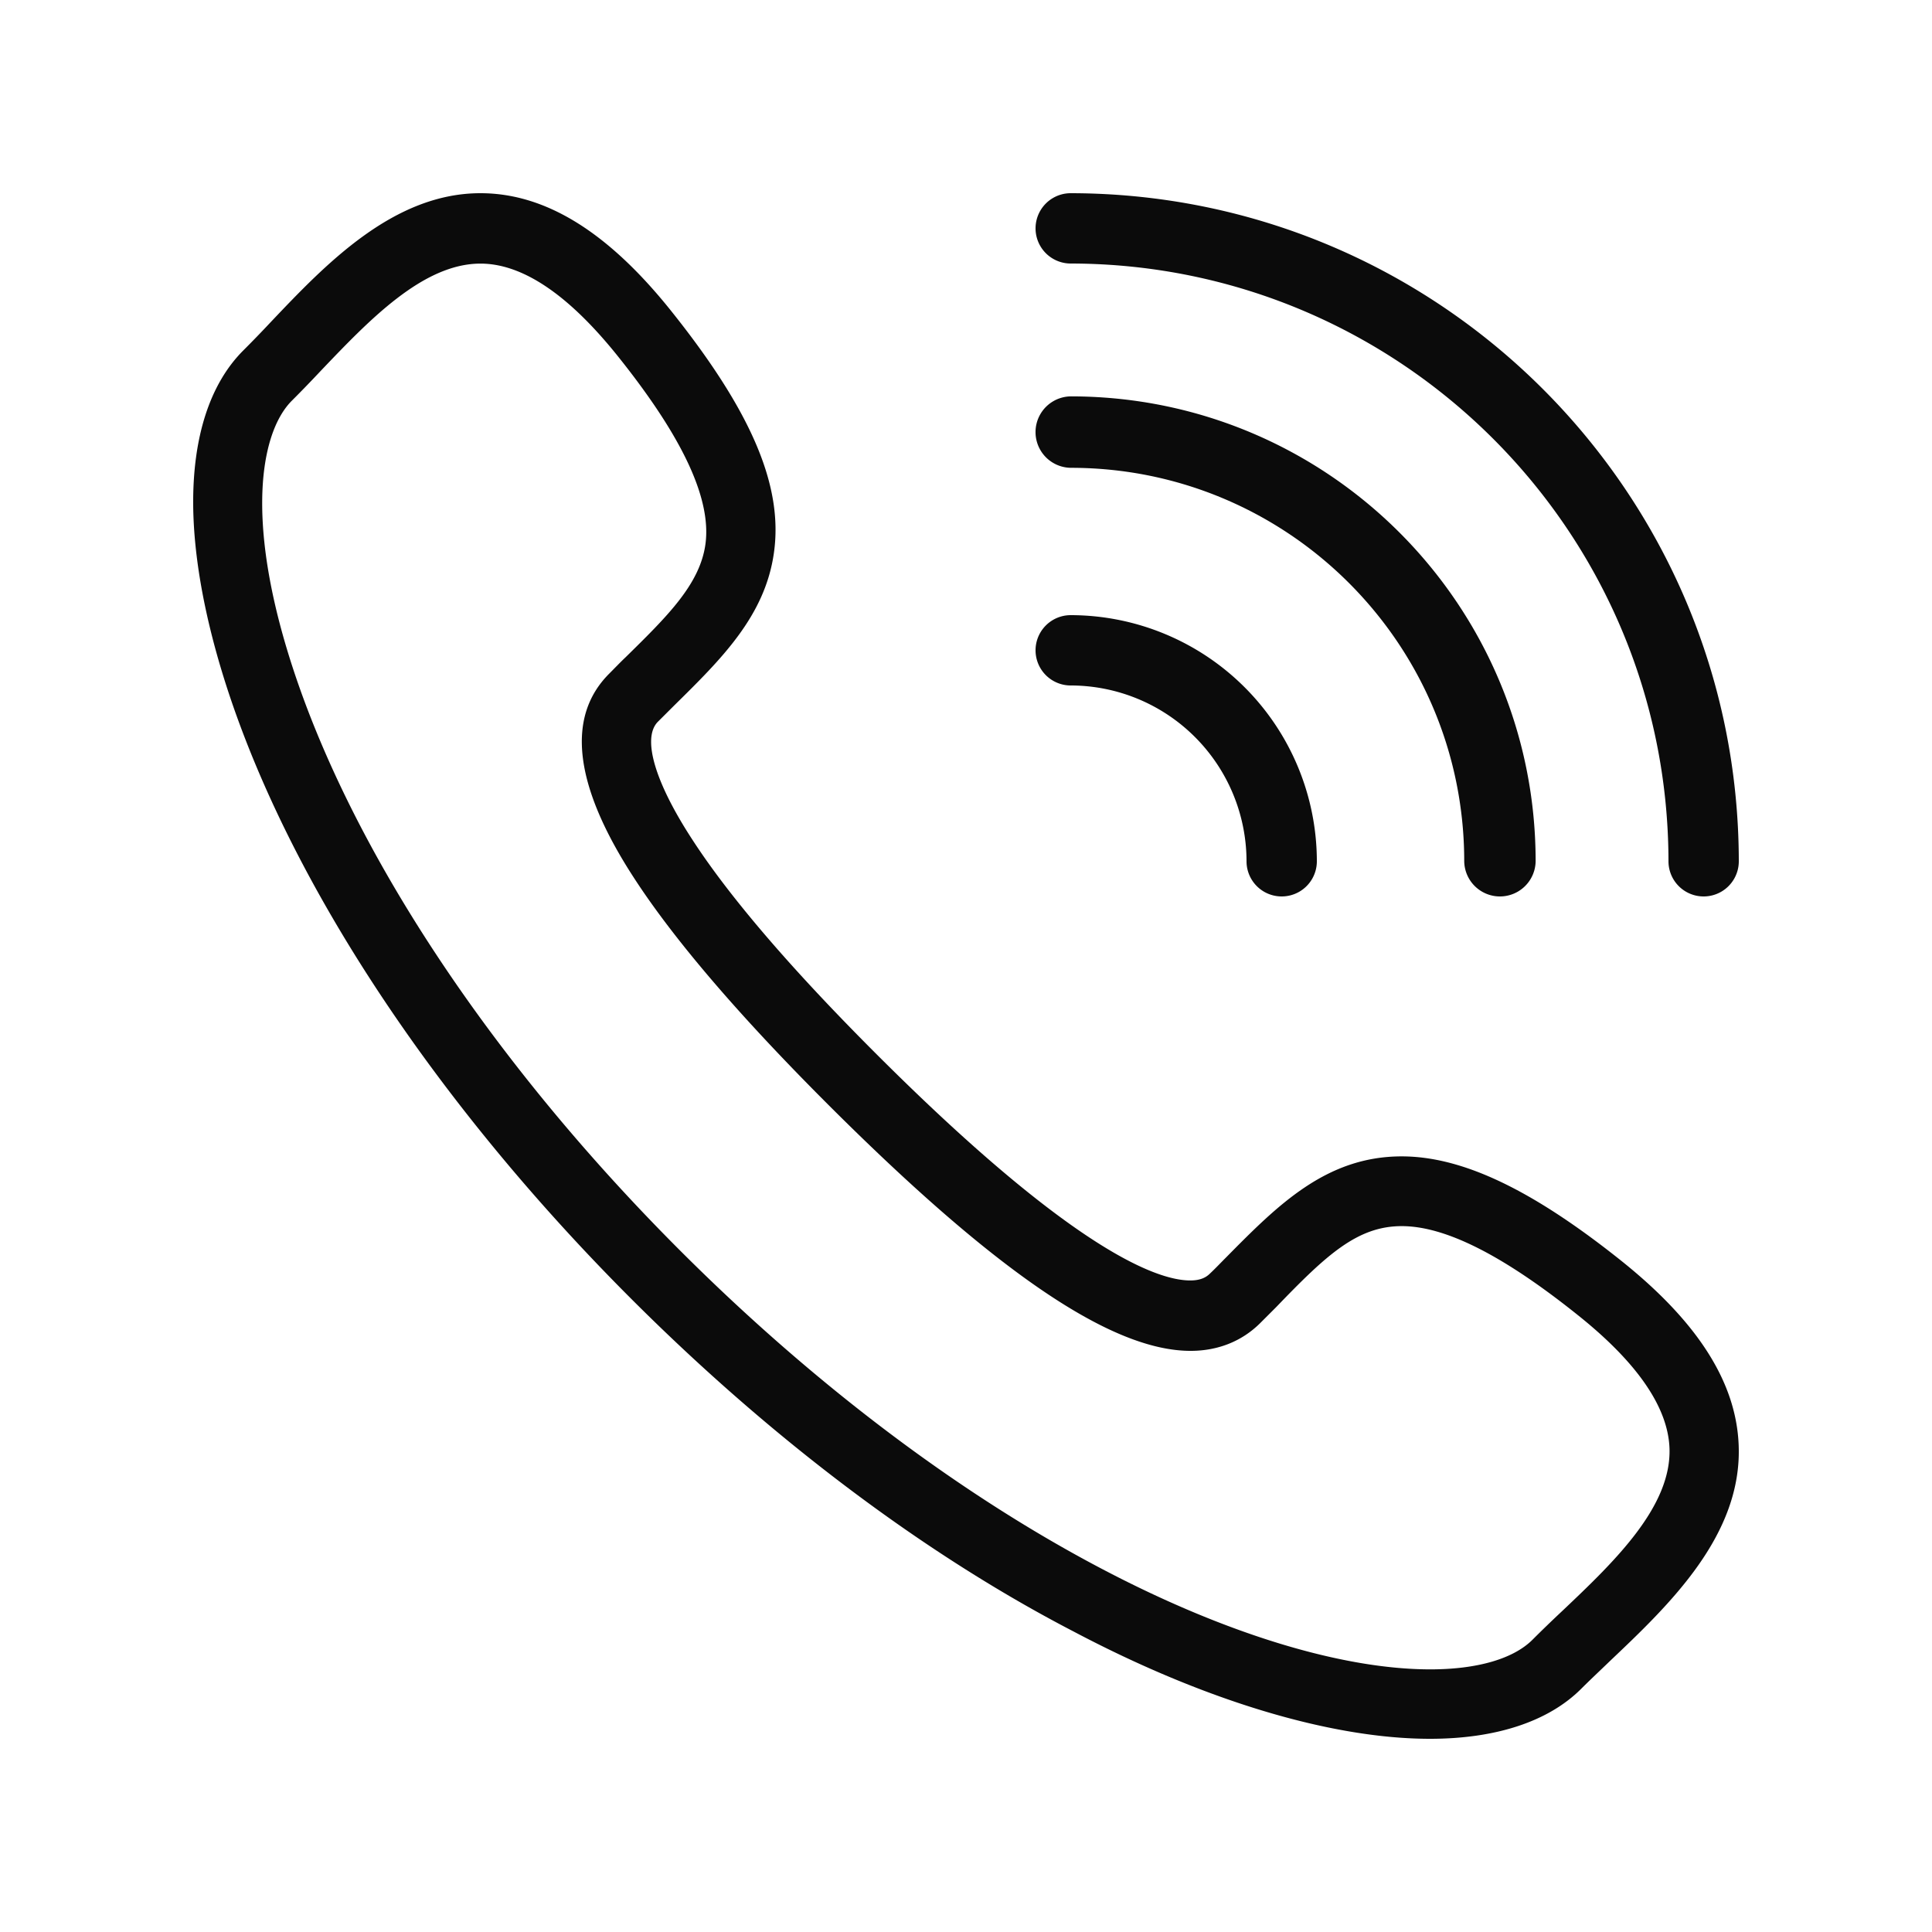 <svg width="50" height="50" viewBox="0 0 50 50" xmlns="http://www.w3.org/2000/svg">
    <g fill="#0B0B0B" fill-rule="nonzero">
        <path d="M37.009 45c1.713 0 3.069-.451 3.912-1.294.23-.23.486-.469.75-.724 1.526-1.448 3.427-3.253 3.325-5.595-.068-1.61-1.048-3.16-3.009-4.735-2.319-1.857-4.134-2.725-5.711-2.725-1.96 0-3.214 1.268-4.544 2.614-.136.136-.272.281-.417.417-.086.085-.222.18-.512.18-.844 0-3.017-.759-8.106-5.843-2.2-2.197-3.81-4.07-4.782-5.57-.972-1.49-1.305-2.63-.887-3.048l.418-.417c1.21-1.193 2.352-2.308 2.583-3.952.247-1.737-.589-3.679-2.685-6.293C15.715 5.988 14.104 5 12.434 5c-2.26 0-4.015 1.848-5.422 3.33-.247.264-.486.51-.716.74-.87.87-1.313 2.257-1.296 4.02.018 1.66.452 3.662 1.254 5.791 1.815 4.82 5.404 10.058 10.1 14.75 3.624 3.62 7.57 6.591 11.432 8.593C31.186 44.02 34.469 45 37.009 45zm-.733-13.268c1.133 0 2.634.758 4.586 2.325 1.509 1.21 2.301 2.359 2.344 3.415.06 1.524-1.44 2.955-2.77 4.215-.273.256-.529.503-.776.75-.495.494-1.432.766-2.643.766-2.259 0-5.25-.903-8.413-2.555-3.691-1.924-7.493-4.777-10.988-8.269-4.518-4.513-7.961-9.53-9.692-14.111-1.67-4.437-1.244-7.034-.366-7.903.247-.247.494-.502.75-.775 1.236-1.294 2.634-2.768 4.126-2.768 1.082 0 2.258.792 3.512 2.342 1.721 2.138 2.472 3.747 2.31 4.923-.145 1.039-.99 1.865-2.063 2.92-.145.137-.282.282-.426.426-1.126 1.125-.913 2.904.647 5.297 1.04 1.601 2.728 3.569 5.021 5.86 4.347 4.343 7.331 6.37 9.377 6.37.707 0 1.321-.247 1.79-.707l.426-.426c1.296-1.346 2.097-2.095 3.248-2.095zM27.71 6.82c8.54.01 15.46 6.93 15.47 15.47a.91.91 0 1 0 1.82 0C44.99 12.745 37.255 5.01 27.71 5a.91.91 0 1 0 0 1.82z"/>
        <path d="M27.724 12.107c5.614.006 10.163 4.555 10.17 10.169a.924.924 0 0 0 1.848 0c-.007-6.635-5.384-12.01-12.018-12.018a.924.924 0 1 0 0 1.849z"/>
        <path d="M27.71 17.74a4.556 4.556 0 0 1 4.55 4.55.91.91 0 0 0 1.82 0 6.377 6.377 0 0 0-6.37-6.37.91.91 0 1 0 0 1.82z"/>
    </g>
</svg>
